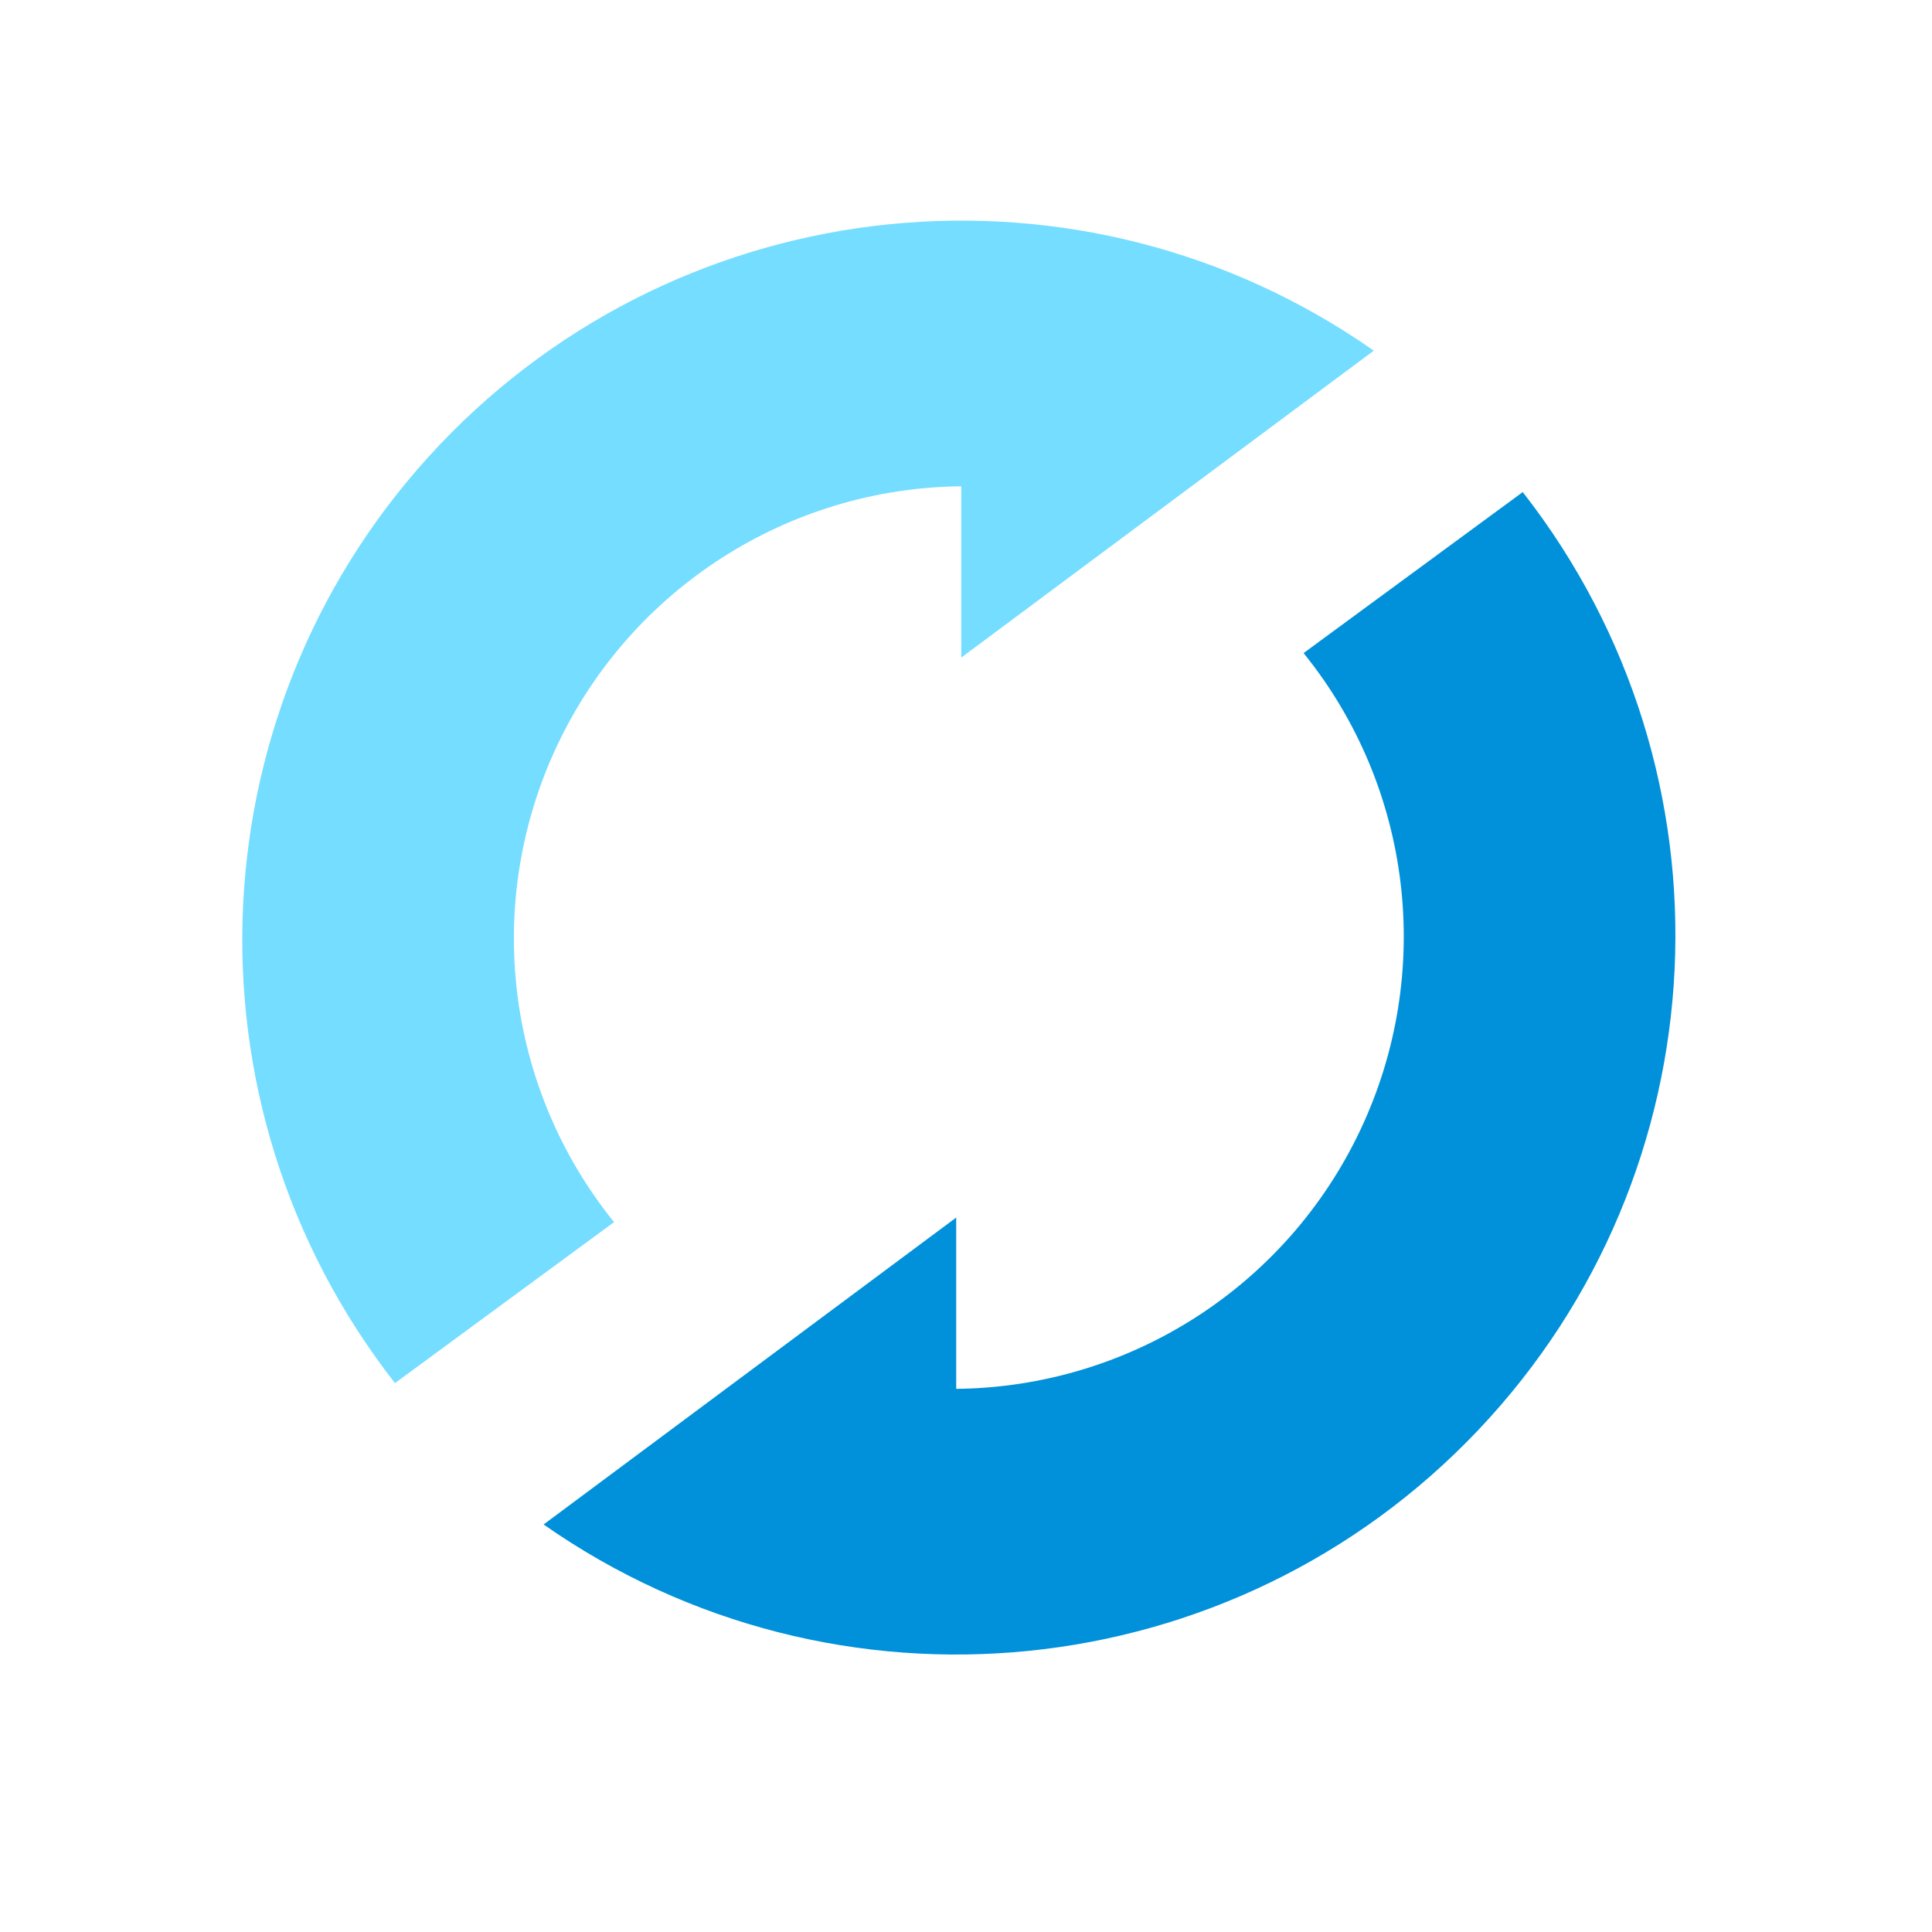 <svg xmlns="http://www.w3.org/2000/svg" xmlns:xlink="http://www.w3.org/1999/xlink" width="40" zoomAndPan="magnify" viewBox="0 0 30 30" height="40" preserveAspectRatio="xMidYMid meet" version="1.0"><defs><clipPath id="ee7183153e"><path d="M 3.242 3 L 22 3 L 22 22 L 3.242 22 Z M 3.242 3 " clip-rule="nonzero"/></clipPath><clipPath id="d0fc833838"><path d="M 8 7 L 26.469 7 L 26.469 26 L 8 26 Z M 8 7 " clip-rule="nonzero"/></clipPath></defs><g clip-path="url(#ee7183153e)"><path fill="#75ddff" d="M 21.332 5.445 C 16.801 2.273 10.633 2.895 6.824 6.91 C 3.02 10.922 2.727 17.117 6.133 21.477 L 9.535 18.977 C 7.844 16.883 7.504 14.008 8.652 11.574 C 9.801 9.141 12.238 7.578 14.926 7.551 L 14.926 10.211 Z M 21.332 5.445 " fill-opacity="1" fill-rule="nonzero"/></g><g clip-path="url(#d0fc833838)"><path fill="#0091da" d="M 8.441 23.672 C 12.977 26.844 19.145 26.223 22.953 22.207 C 26.758 18.195 27.051 12 23.645 7.641 L 20.242 10.141 C 21.934 12.234 22.273 15.109 21.125 17.543 C 19.977 19.977 17.539 21.539 14.848 21.566 L 14.848 18.906 Z M 8.441 23.672 " fill-opacity="1" fill-rule="nonzero"/></g></svg>